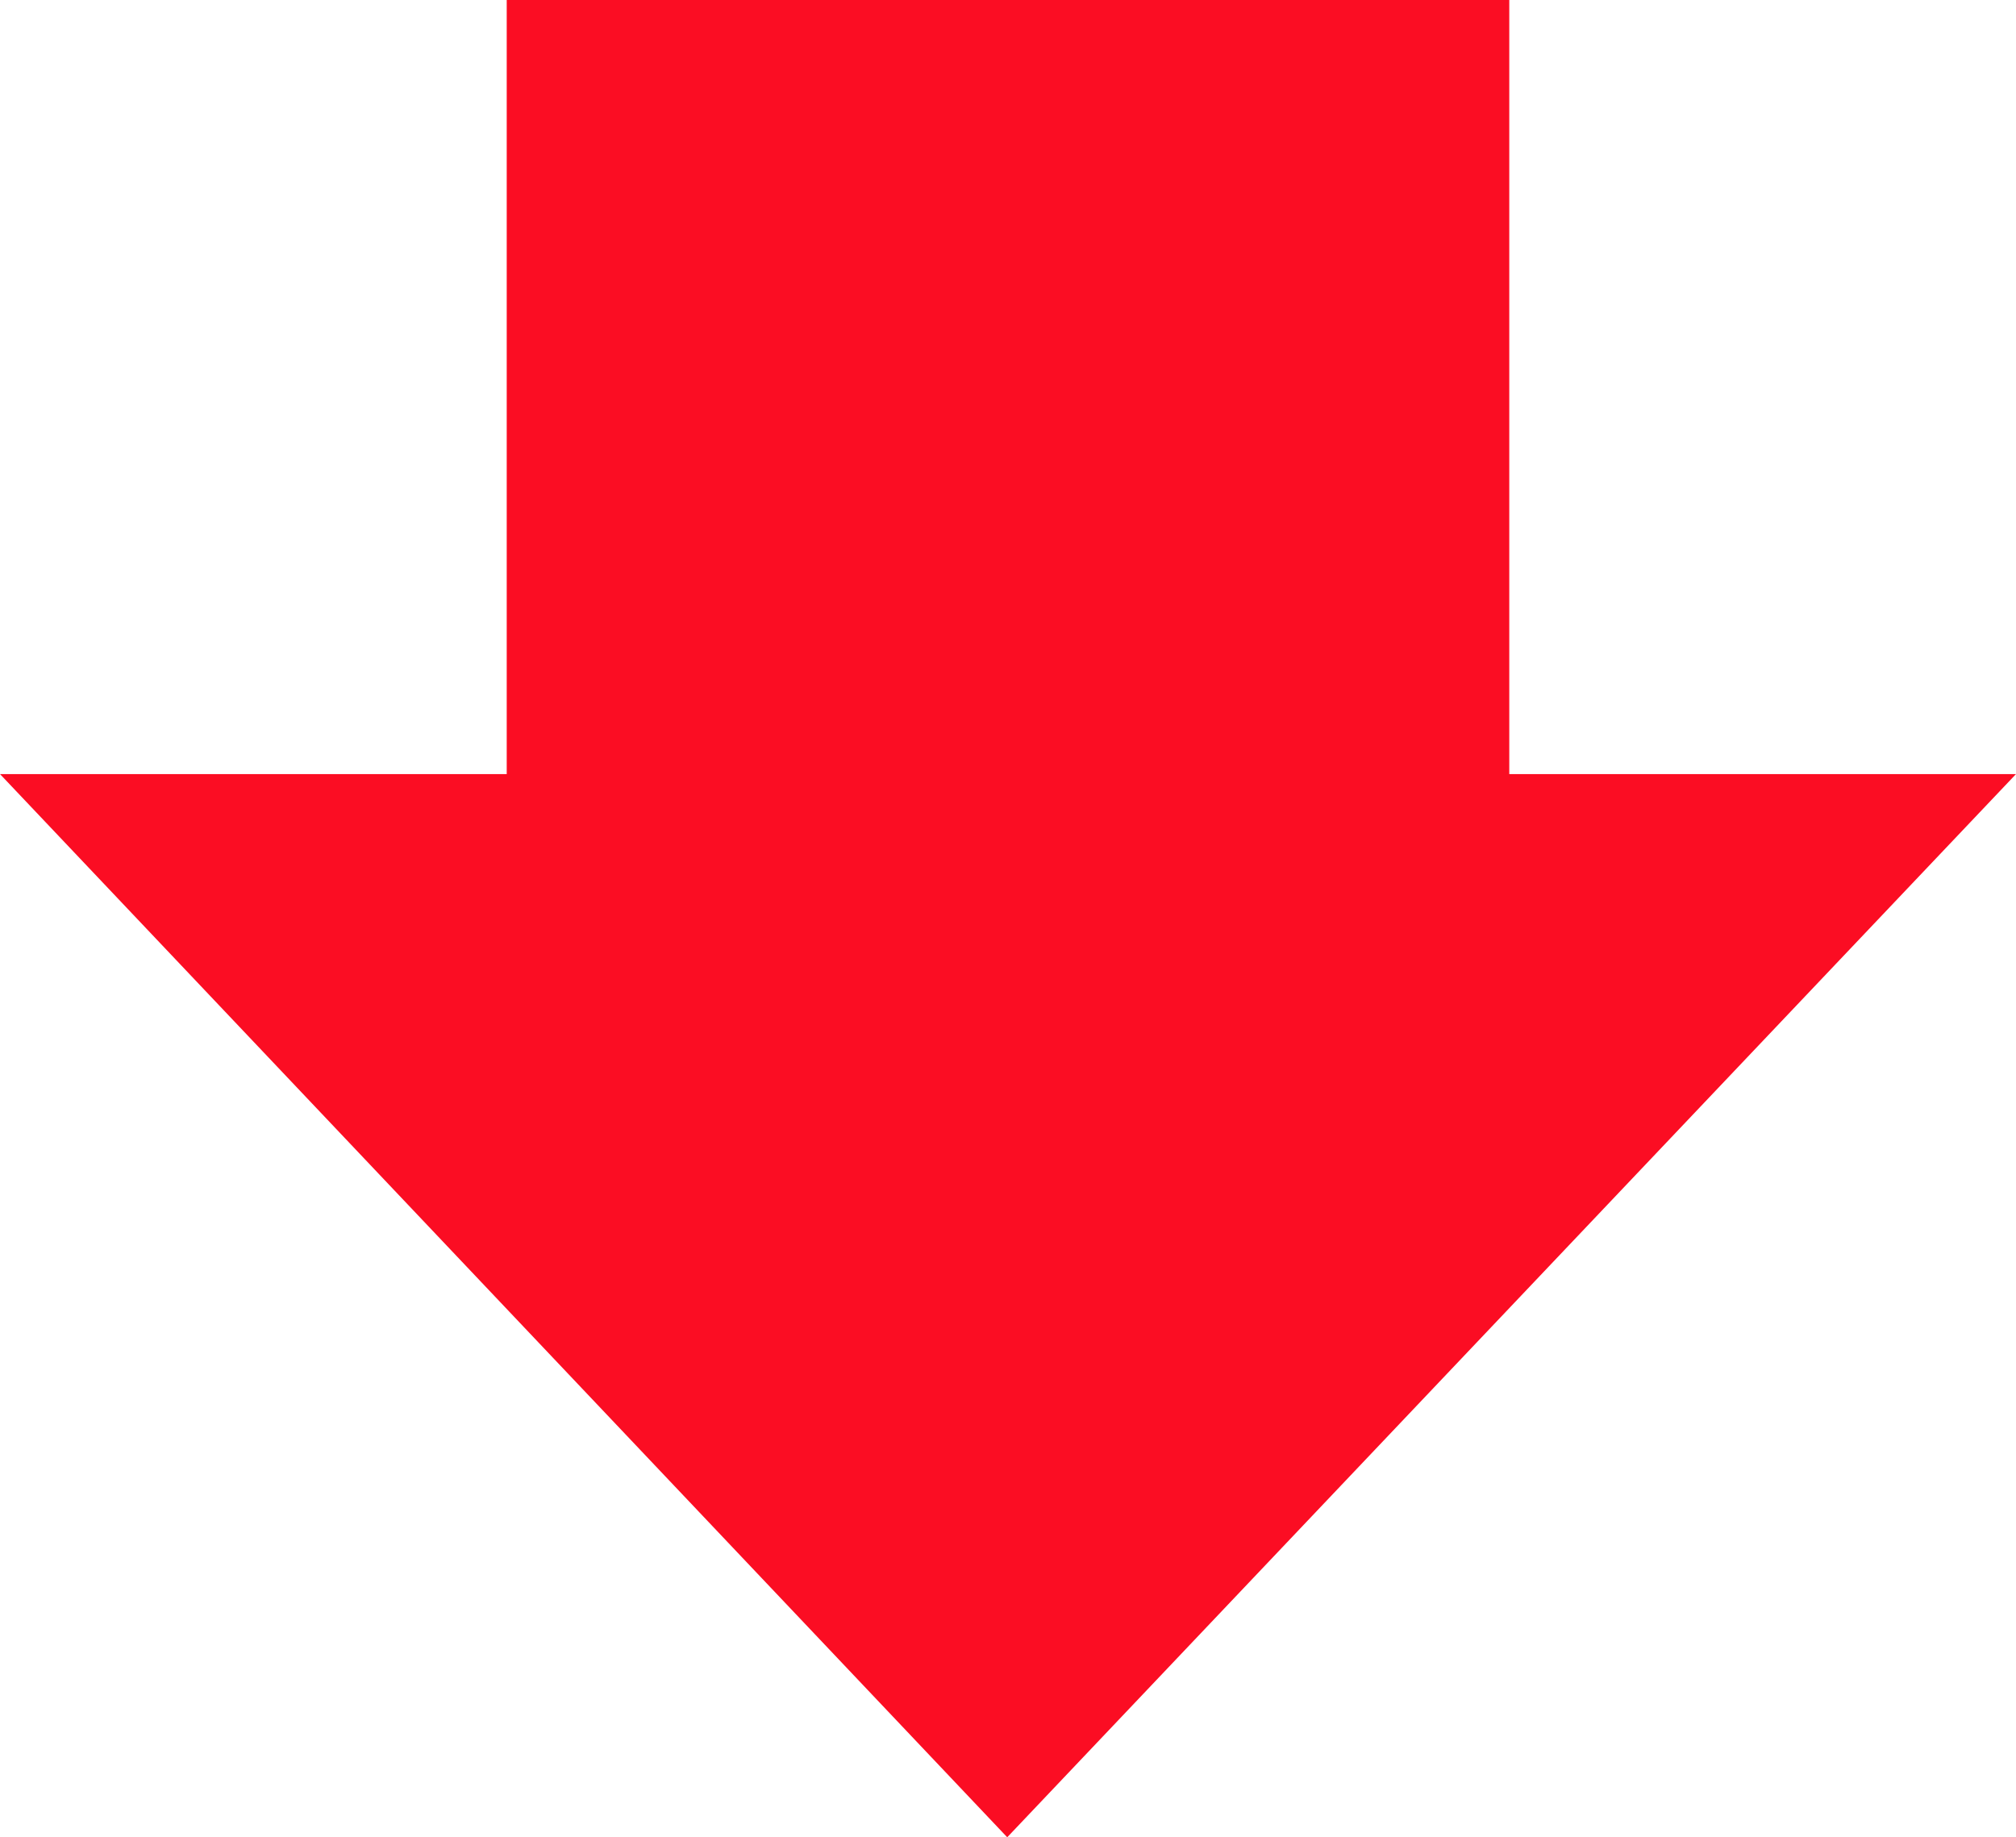 <!-- Generator: Adobe Illustrator 19.2.1, SVG Export Plug-In  -->
<svg version="1.1"
	 xmlns="http://www.w3.org/2000/svg" xmlns:xlink="http://www.w3.org/1999/xlink" xmlns:a="http://ns.adobe.com/AdobeSVGViewerExtensions/3.0/"
	 x="0px" y="0px" width="129.7px" height="118.2px" viewBox="0 0 129.7 118.2" style="enable-background:new 0 0 129.7 118.2;"
	 xml:space="preserve">
<style type="text/css">
	.st0{fill:#FB0D23;}
</style>
<defs>
</defs>
<polygon class="st0" points="97.1,49.8 97.1,0 32.6,0 32.6,49.8 0,49.8 64.8,118.2 129.7,49.8 "/>
</svg>
